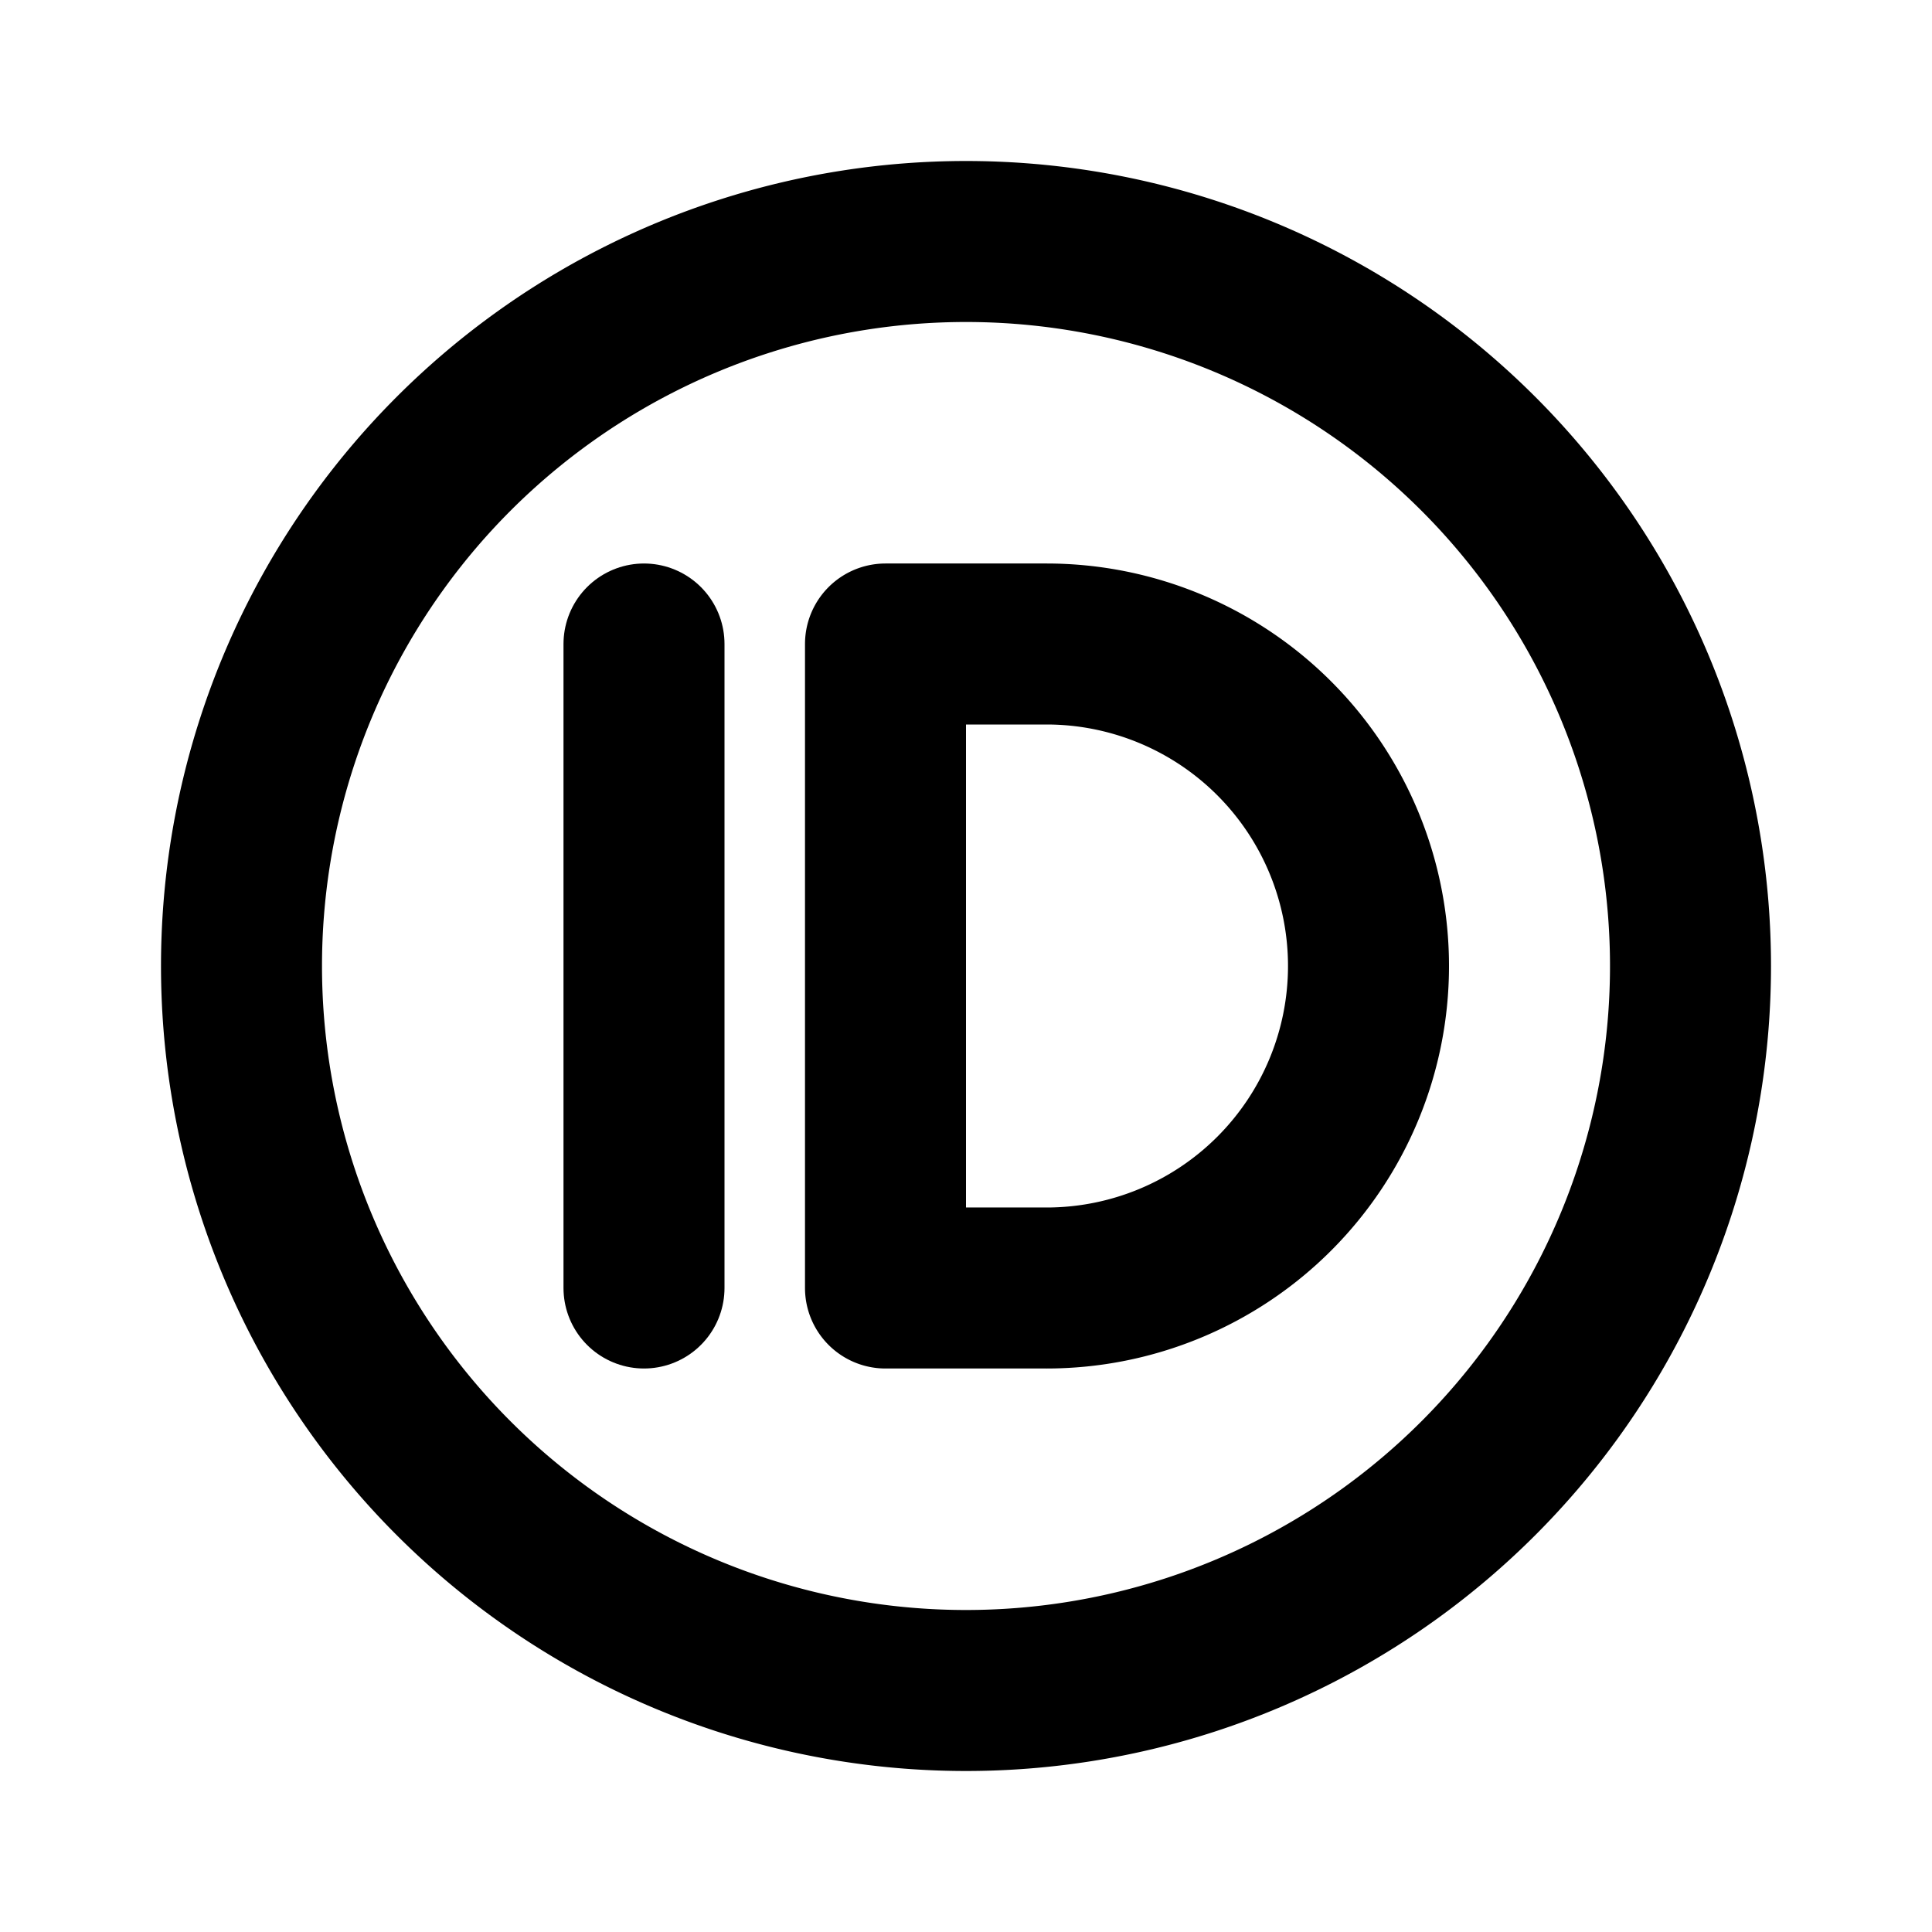 <!--
tags: [data, transfer, tool, software]
category: Brand
unicode: "f330"
version: "1.86"
-->
<svg
  xmlns="http://www.w3.org/2000/svg"
  width="24"
  height="24"
  viewBox="0 0 24 24"
  fill="none"
  stroke="currentColor"
  stroke-width="2"
  stroke-linecap="round"
  stroke-linejoin="round"
>
  <path d="M12 12m-9 0a9 9 0 1 0 18 0a9 9 0 1 0 -18 0" />
  <path d="M11 8v8h2a4 4 0 1 0 0 -8h-2z" />
  <path d="M8 8v8" />
</svg>
